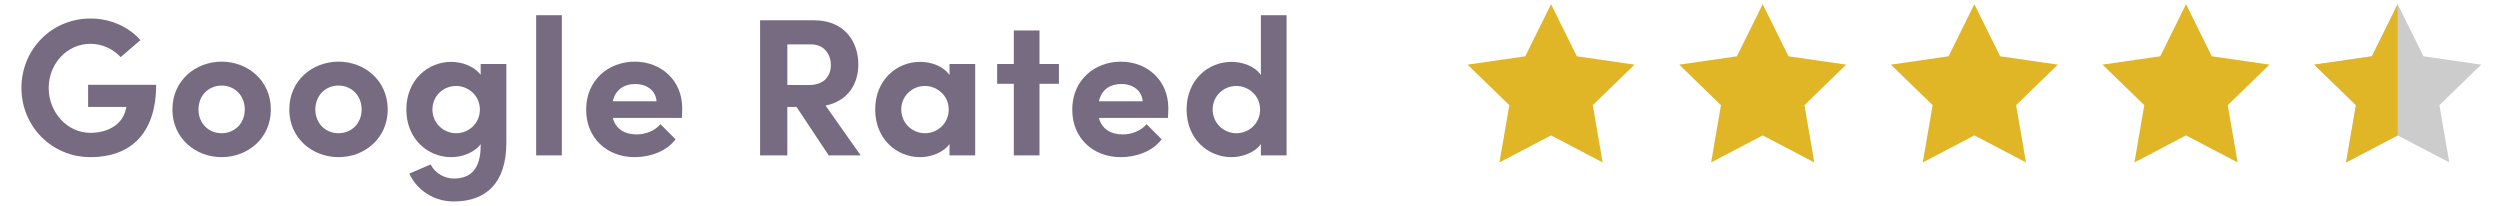 <?xml version="1.0" encoding="utf-8"?>
<!-- Generator: Adobe Illustrator 17.0.0, SVG Export Plug-In . SVG Version: 6.00 Build 0)  -->
<!DOCTYPE svg PUBLIC "-//W3C//DTD SVG 1.1//EN" "http://www.w3.org/Graphics/SVG/1.1/DTD/svg11.dtd">
<svg version="1.1" id="Layer_1" xmlns="http://www.w3.org/2000/svg" xmlns:xlink="http://www.w3.org/1999/xlink" x="0px" y="0px"
	 width="595.281px" height="49px" viewBox="0 0 595.281 49" enable-background="new 0 0 595.281 49" xml:space="preserve">
<g>
	<polygon fill="#CCCCCC" points="570.918,1 577.061,13.402 590.796,15.392 580.857,25.043 583.204,38.675 570.918,32.24 
		558.631,38.675 560.98,25.043 551.039,15.392 564.777,13.402 	"/>
</g>
<g>
	<polygon fill="#E0B626" points="369.325,1 375.467,13.402 389.203,15.392 379.263,25.043 381.609,38.675 369.325,32.24 
		357.038,38.675 359.385,25.043 349.444,15.392 363.182,13.402 	"/>
</g>
<g>
	<polygon fill="#E0B626" points="419.721,1 425.866,13.402 439.601,15.392 429.662,25.043 432.008,38.675 419.721,32.24 
		407.438,38.675 409.782,25.043 399.843,15.392 413.579,13.402 	"/>
</g>
<g>
	<polygon fill="#E0B626" points="470.12,1 476.265,13.402 490,15.392 480.063,25.043 482.407,38.675 470.12,32.24 457.835,38.675 
		460.181,25.043 450.243,15.392 463.978,13.402 	"/>
</g>
<g>
	<polygon fill="#E0B626" points="520.52,1 526.662,13.402 540.396,15.392 530.458,25.043 532.803,38.675 520.52,32.24 
		508.233,38.675 510.581,25.043 500.638,15.392 514.377,13.402 	"/>
</g>
<g>
	<path fill="#776B81" d="M5.102,20.938c0-9.152,7.19-16.529,16.436-16.529c4.856,0,9.105,2.008,11.907,5.136l-4.716,4.063
		c-1.821-1.961-4.389-3.175-7.19-3.175c-5.603,0-9.945,4.763-9.945,10.506s4.342,10.693,9.945,10.693
		c4.202,0,7.518-2.008,8.358-5.37c0.093-0.233,0.14-0.514,0.187-0.794h-9.105v-5.276h16.202c0,11.907-6.397,17.229-15.642,17.229
		S5.102,30.043,5.102,20.938z"/>
	<path fill="#776B81" d="M41.054,26.074c0-6.911,5.51-11.393,11.72-11.393s11.72,4.482,11.72,11.393
		c0,6.863-5.51,11.346-11.72,11.346S41.054,32.938,41.054,26.074z M58.283,26.074c0-3.409-2.475-5.696-5.51-5.696
		s-5.51,2.288-5.51,5.696c0,3.361,2.475,5.649,5.51,5.649S58.283,29.436,58.283,26.074z"/>
	<path fill="#776B81" d="M68.881,26.074c0-6.911,5.51-11.393,11.72-11.393s11.72,4.482,11.72,11.393
		c0,6.863-5.51,11.346-11.72,11.346S68.881,32.938,68.881,26.074z M86.11,26.074c0-3.409-2.475-5.696-5.51-5.696
		s-5.51,2.288-5.51,5.696c0,3.361,2.475,5.649,5.51,5.649S86.11,29.436,86.11,26.074z"/>
	<path fill="#776B81" d="M120.568,15.242v18.77c0,9.525-4.81,13.961-12.514,13.961c-4.669,0-8.731-2.615-10.599-6.63l5.089-2.195
		c0.934,1.962,3.175,3.362,5.51,3.362c3.922,0,6.397-2.148,6.397-7.845v-0.326c-1.588,2.101-4.576,3.081-7.004,3.081
		c-5.603,0-10.692-4.342-10.692-11.346s5.089-11.346,10.692-11.346c2.475,0,5.416,0.98,7.004,3.082v-2.568
		C114.451,15.242,120.568,15.242,120.568,15.242z M114.265,26.074c0-3.362-2.801-5.603-5.649-5.603c-3.082,0-5.65,2.381-5.65,5.603
		c0,3.175,2.568,5.649,5.65,5.649C111.604,31.724,114.265,29.39,114.265,26.074z"/>
	<path fill="#776B81" d="M127.665,3.615h6.117V37h-6.117V3.615z"/>
	<path fill="#776B81" d="M162.356,28.082H145.92c0.653,2.521,2.708,3.922,5.649,3.922c2.195,0,4.389-0.887,5.697-2.428l3.595,3.595
		c-2.055,2.755-5.883,4.249-9.712,4.249c-6.677,0-11.58-4.575-11.58-11.299c0-7.051,5.323-11.44,11.58-11.44
		c6.21,0,11.299,4.389,11.299,11.066C162.45,26.354,162.403,27.102,162.356,28.082z M156.333,24.113
		c-0.187-2.568-2.334-4.109-5.089-4.109c-2.475,0-4.669,1.167-5.323,4.109C145.921,24.113,156.333,24.113,156.333,24.113z"/>
	<path fill="#776B81" d="M189.669,25.467h-2.195V37h-6.49V4.829h12.84c7.377,0,10.553,5.229,10.553,10.506
		c0,4.576-2.381,8.685-7.798,9.806L204.938,37h-7.611L189.669,25.467z M187.475,20.238h5.183c3.642,0,5.183-2.195,5.183-4.763
		s-1.634-4.903-4.669-4.903h-5.697L187.475,20.238L187.475,20.238z"/>
	<path fill="#776B81" d="M232.205,15.242V37h-6.116v-2.708c-1.541,2.147-4.576,3.128-7.004,3.128
		c-5.603,0-10.692-4.342-10.692-11.346s5.089-11.346,10.692-11.346c2.521,0,5.463,0.934,7.004,3.128v-2.615h6.116V15.242z
		 M225.902,26.074c0-3.362-2.801-5.603-5.65-5.603c-3.082,0-5.649,2.381-5.649,5.603c0,3.175,2.568,5.649,5.649,5.649
		C223.24,31.724,225.902,29.39,225.902,26.074z"/>
	<path fill="#776B81" d="M252.142,19.958h-4.623V37h-6.117V19.958h-3.969v-4.716h3.969V7.257h6.117v7.984h4.623V19.958z"/>
	<path fill="#776B81" d="M278.103,28.082h-16.436c0.653,2.521,2.708,3.922,5.649,3.922c2.195,0,4.389-0.887,5.697-2.428l3.595,3.595
		c-2.055,2.755-5.883,4.249-9.712,4.249c-6.677,0-11.58-4.575-11.58-11.299c0-7.051,5.323-11.44,11.58-11.44
		c6.21,0,11.299,4.389,11.299,11.066C278.196,26.354,278.149,27.102,278.103,28.082z M272.079,24.113
		c-0.187-2.568-2.334-4.109-5.089-4.109c-2.475,0-4.669,1.167-5.323,4.109C261.667,24.113,272.079,24.113,272.079,24.113z"/>
	<path fill="#776B81" d="M306.351,3.615V37h-6.117v-2.708c-1.54,2.147-4.576,3.128-7.003,3.128c-5.603,0-10.692-4.342-10.692-11.346
		s5.089-11.346,10.692-11.346c2.521,0,5.463,0.934,7.003,3.128V3.615H306.351z M300.047,26.074c0-3.362-2.801-5.603-5.649-5.603
		c-3.082,0-5.65,2.381-5.65,5.603c0,3.175,2.568,5.649,5.65,5.649C297.386,31.724,300.047,29.39,300.047,26.074z"/>
</g>
<polygon fill="#E0B626" points="570.917,32.24 570.917,1.001 564.777,13.402 551.039,15.392 560.98,25.043 558.631,38.675 "/>
</svg>
